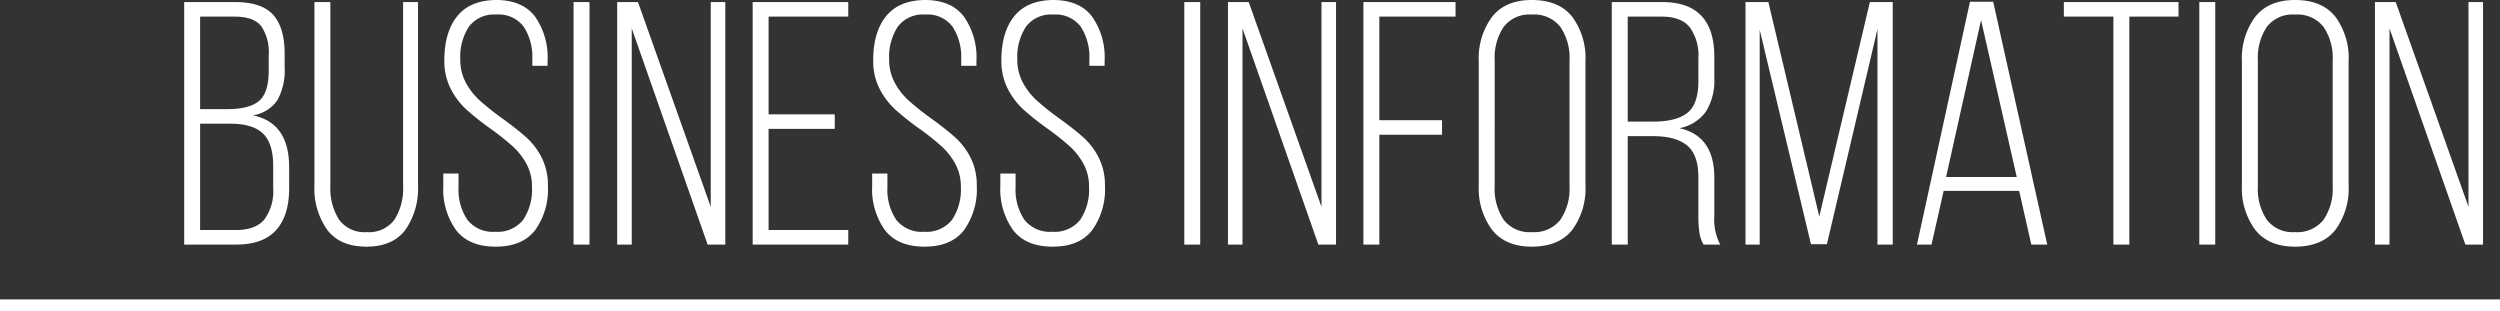 <svg id="mainread" xmlns="http://www.w3.org/2000/svg" width="433" height="53.86" viewBox="0 0 433 53.86">
  <rect x="0" y="0" width="433" height="53.86" fill="#333333" stroke="none"/>
  <path id="パス_69" data-name="パス 69" d="M11.22-42q4.62,0,6.6,2.22t1.98,6.72v2.4a10.758,10.758,0,0,1-1.23,5.61,6.267,6.267,0,0,1-4.29,2.67q6.3,1.26,6.3,9v3.66q0,4.68-2.25,7.2T11.4,0h-9V-42ZM9.84-23.46q3.84,0,5.52-1.41t1.68-5.25v-2.7a7.913,7.913,0,0,0-1.32-5.04q-1.32-1.62-4.56-1.62h-6v16.02ZM11.4-2.52q3.36,0,4.89-1.83a8.293,8.293,0,0,0,1.53-5.43v-3.78q0-4.02-1.8-5.7t-5.64-1.68H5.16V-2.52Zm16.32-7.62a10.039,10.039,0,0,0,1.5,5.82,5.43,5.43,0,0,0,4.8,2.16,5.43,5.43,0,0,0,4.8-2.16,10.039,10.039,0,0,0,1.5-5.82V-42H42.9v31.74a12.506,12.506,0,0,1-2.19,7.71Q38.52.36,33.96.36T27.18-2.55a12.385,12.385,0,0,1-2.22-7.71V-42h2.76ZM56.4-42.36q4.56,0,6.75,2.85a12.24,12.24,0,0,1,2.19,7.65v.9H62.7v-1.08a9.634,9.634,0,0,0-1.5-5.7,5.425,5.425,0,0,0-4.74-2.1,5.425,5.425,0,0,0-4.74,2.1,9.52,9.52,0,0,0-1.5,5.64,8.359,8.359,0,0,0,.96,4.05,11.608,11.608,0,0,0,2.37,3.06,47.188,47.188,0,0,0,3.87,3.09q2.58,1.86,4.2,3.3a12.044,12.044,0,0,1,2.7,3.54,10.62,10.62,0,0,1,1.08,4.92,12.123,12.123,0,0,1-2.22,7.65Q60.96.36,56.34.36T49.5-2.49a12.123,12.123,0,0,1-2.22-7.65V-12.3h2.64v2.34a9.354,9.354,0,0,0,1.53,5.67,5.608,5.608,0,0,0,4.83,2.07,5.608,5.608,0,0,0,4.83-2.07,9.354,9.354,0,0,0,1.53-5.67,8.186,8.186,0,0,0-.96-4.02,11.791,11.791,0,0,0-2.37-3.03,44.384,44.384,0,0,0-3.81-3.03,49,49,0,0,1-4.2-3.33,12.77,12.77,0,0,1-2.73-3.6,10.563,10.563,0,0,1-1.11-4.95q0-4.86,2.22-7.62T56.4-42.36ZM72.6,0H69.84V-42H72.6Zm4.8,0V-42H81L93.6-6.54V-42h2.52V0H93.06L79.92-37.44V0Zm37.68-20.04H103.62V-2.52h13.8V0H100.86V-42h16.56v2.52h-13.8v16.92h11.46Zm15.6-22.32q4.56,0,6.75,2.85a12.24,12.24,0,0,1,2.19,7.65v.9h-2.64v-1.08a9.634,9.634,0,0,0-1.5-5.7,5.425,5.425,0,0,0-4.74-2.1,5.425,5.425,0,0,0-4.74,2.1,9.52,9.52,0,0,0-1.5,5.64,8.359,8.359,0,0,0,.96,4.05,11.608,11.608,0,0,0,2.37,3.06,47.187,47.187,0,0,0,3.87,3.09q2.58,1.86,4.2,3.3a12.044,12.044,0,0,1,2.7,3.54,10.62,10.62,0,0,1,1.08,4.92,12.123,12.123,0,0,1-2.22,7.65Q135.24.36,130.62.36t-6.84-2.85a12.123,12.123,0,0,1-2.22-7.65V-12.3h2.64v2.34a9.354,9.354,0,0,0,1.53,5.67,5.608,5.608,0,0,0,4.83,2.07,5.608,5.608,0,0,0,4.83-2.07,9.354,9.354,0,0,0,1.53-5.67,8.186,8.186,0,0,0-.96-4.02,11.79,11.79,0,0,0-2.37-3.03,44.386,44.386,0,0,0-3.81-3.03,49.005,49.005,0,0,1-4.2-3.33,12.77,12.77,0,0,1-2.73-3.6,10.563,10.563,0,0,1-1.11-4.95q0-4.86,2.22-7.62T130.68-42.36Zm22.2,0q4.56,0,6.75,2.85a12.24,12.24,0,0,1,2.19,7.65v.9h-2.64v-1.08a9.634,9.634,0,0,0-1.5-5.7,5.425,5.425,0,0,0-4.74-2.1,5.425,5.425,0,0,0-4.74,2.1,9.52,9.52,0,0,0-1.5,5.64,8.359,8.359,0,0,0,.96,4.05,11.608,11.608,0,0,0,2.37,3.06,47.188,47.188,0,0,0,3.87,3.09q2.58,1.86,4.2,3.3a12.044,12.044,0,0,1,2.7,3.54,10.62,10.62,0,0,1,1.08,4.92,12.123,12.123,0,0,1-2.22,7.65Q157.44.36,152.82.36t-6.84-2.85a12.123,12.123,0,0,1-2.22-7.65V-12.3h2.64v2.34a9.354,9.354,0,0,0,1.53,5.67,5.608,5.608,0,0,0,4.83,2.07,5.608,5.608,0,0,0,4.83-2.07,9.354,9.354,0,0,0,1.53-5.67,8.186,8.186,0,0,0-.96-4.02,11.791,11.791,0,0,0-2.37-3.03,44.384,44.384,0,0,0-3.81-3.03,49,49,0,0,1-4.2-3.33,12.77,12.77,0,0,1-2.73-3.6,10.563,10.563,0,0,1-1.11-4.95q0-4.86,2.22-7.62T152.88-42.36ZM178.38,0h-2.76V-42h2.76Zm4.8,0V-42h3.6l12.6,35.46V-42h2.52V0h-3.06L185.7-37.44V0Zm37.08-19.02H209.4V0h-2.76V-42H222.6v2.52H209.4v17.94h10.86Zm6.36-12.72a12.044,12.044,0,0,1,2.31-7.71q2.31-2.91,6.87-2.91,4.68,0,6.99,2.88a12.018,12.018,0,0,1,2.31,7.74v21.48a12.018,12.018,0,0,1-2.31,7.74Q240.48.36,235.8.36q-4.56,0-6.87-2.91a12.044,12.044,0,0,1-2.31-7.71Zm2.76,21.66a9.608,9.608,0,0,0,1.56,5.79,5.622,5.622,0,0,0,4.86,2.13,5.773,5.773,0,0,0,4.95-2.13,9.474,9.474,0,0,0,1.59-5.79V-31.92a9.474,9.474,0,0,0-1.59-5.79,5.773,5.773,0,0,0-4.95-2.13,5.622,5.622,0,0,0-4.86,2.13,9.608,9.608,0,0,0-1.56,5.79ZM258.42-42q9,0,9,9.48v3.66a10.167,10.167,0,0,1-1.47,5.85,7.291,7.291,0,0,1-4.59,2.85q6.06,1.32,6.06,8.58v6.54A9.5,9.5,0,0,0,268.44,0h-2.88a5.65,5.65,0,0,1-.72-2.07,20.135,20.135,0,0,1-.18-2.97v-6.6q0-3.96-1.98-5.55t-5.88-1.59h-4.38V0h-2.76V-42Zm-1.56,20.7q3.96,0,5.88-1.5t1.92-5.52v-3.96a8.3,8.3,0,0,0-1.5-5.37q-1.5-1.83-4.8-1.83h-5.94V-21.3ZM284.16-.06,275.28-37.2V0h-2.46V-42h3.96L285.6-4.86,294.36-42h3.96V0h-2.64V-37.32L286.92-.06ZM305.04,0h-2.52l9.18-42.06h4.02L325.08,0h-2.76l-2.1-9.3H307.14ZM319.8-11.7l-6.18-27.18L307.56-11.7Zm16.74-27.78h-8.58V-42h19.86v2.52H339.3V0h-2.76ZM354.18,0h-2.76V-42h2.76Zm4.62-31.74a12.044,12.044,0,0,1,2.31-7.71q2.31-2.91,6.87-2.91,4.68,0,6.99,2.88a12.018,12.018,0,0,1,2.31,7.74v21.48a12.018,12.018,0,0,1-2.31,7.74Q372.66.36,367.98.36q-4.56,0-6.87-2.91a12.044,12.044,0,0,1-2.31-7.71Zm2.76,21.66a9.607,9.607,0,0,0,1.56,5.79,5.622,5.622,0,0,0,4.86,2.13,5.773,5.773,0,0,0,4.95-2.13,9.474,9.474,0,0,0,1.59-5.79V-31.92a9.474,9.474,0,0,0-1.59-5.79,5.773,5.773,0,0,0-4.95-2.13,5.622,5.622,0,0,0-4.86,2.13,9.607,9.607,0,0,0-1.56,5.79ZM381.84,0V-42h3.6l12.6,35.46V-42h2.52V0H397.5L384.36-37.44V0Z" transform="translate(29.5 42.36)" fill="#fff"/>
  <line id="線_1" data-name="線 1" x2="433" transform="translate(0 52.86)" fill="none" stroke="#fff" stroke-width="2"/>
</svg>
